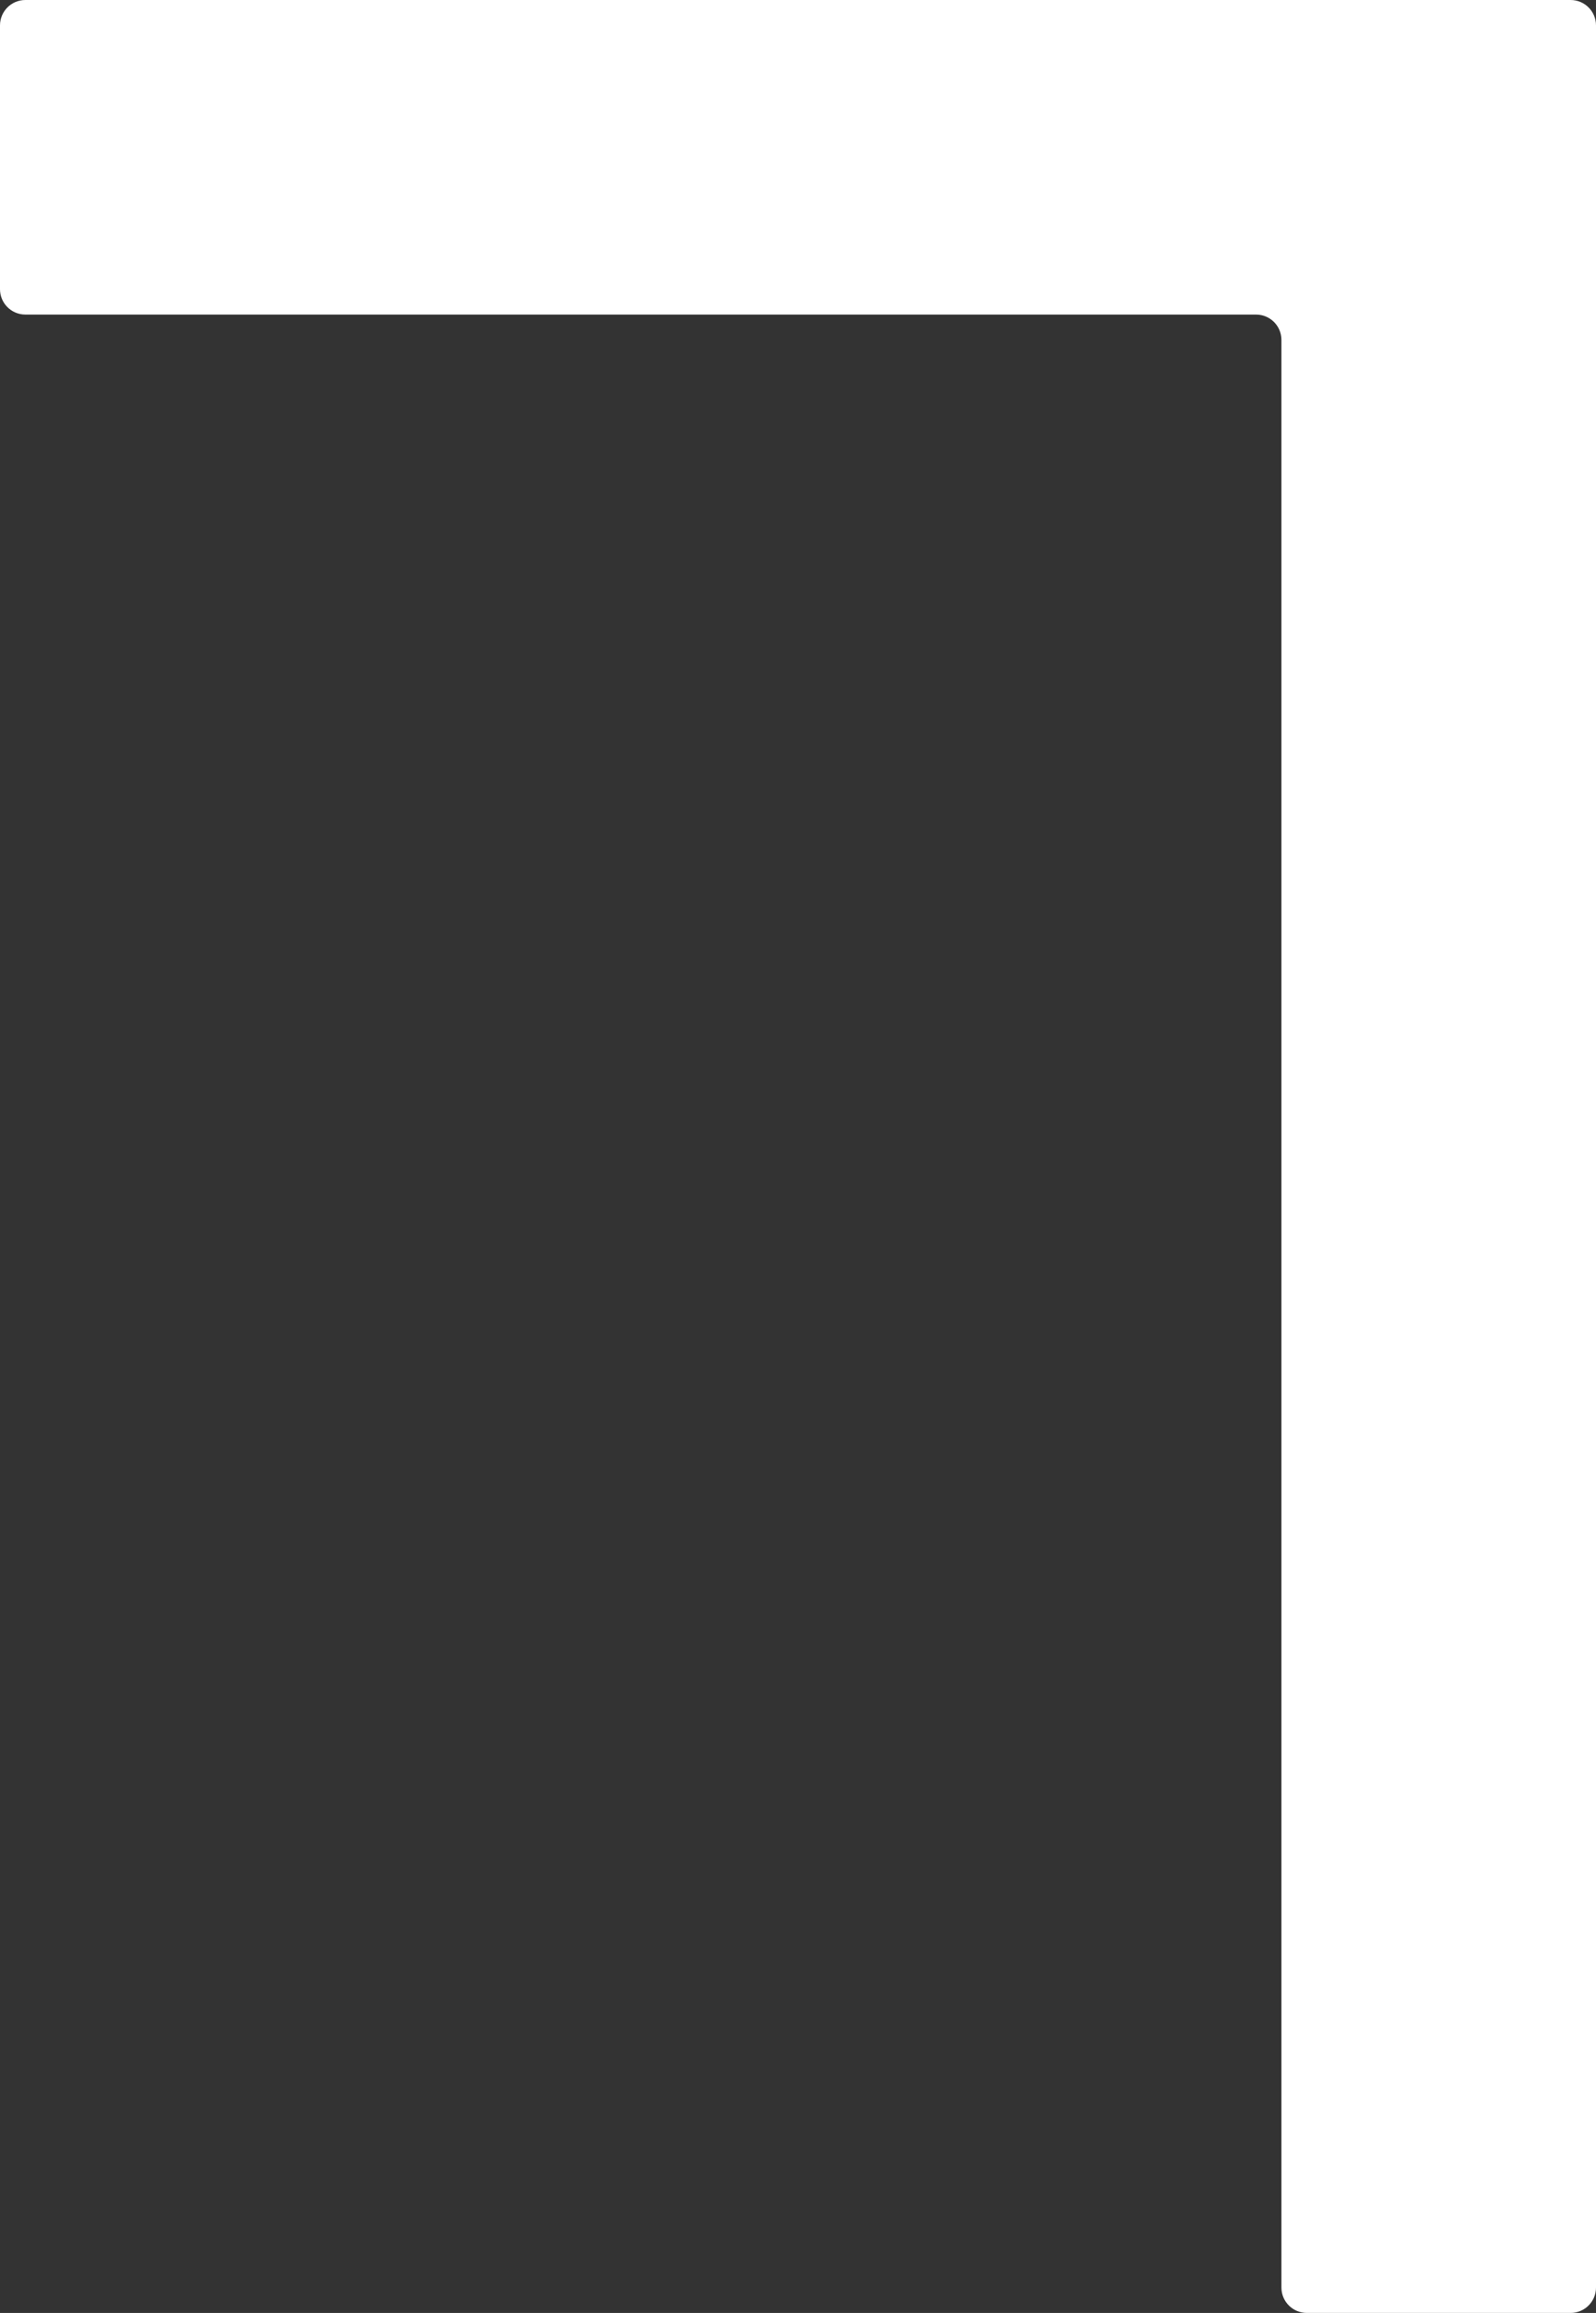 <?xml version="1.0" encoding="utf-8"?>
<!-- Generator: Adobe Illustrator 16.0.0, SVG Export Plug-In . SVG Version: 6.00 Build 0)  -->
<!DOCTYPE svg PUBLIC "-//W3C//DTD SVG 1.1//EN" "http://www.w3.org/Graphics/SVG/1.1/DTD/svg11.dtd">
<svg version="1.1" id="Layer_1" xmlns="http://www.w3.org/2000/svg" xmlns:xlink="http://www.w3.org/1999/xlink" x="0px" y="0px"
	 width="134.258px" height="194.562px" viewBox="0 0 134.258 194.562" enable-background="new 0 0 134.258 194.562"
	 xml:space="preserve">
<rect x="0" y="0" width="134.258" height="194.562" fill="#333333" stroke="none"/>
<path fill="#FFFFFF" d="M-75.745,231.645l-77.058-77.058c-0.4-0.4-0.626-0.943-0.626-1.509V8.512c0-1.179,0.956-2.135,2.135-2.135
	h22.192c1.178,0,2.134,0.956,2.134,2.135v133.605c0,0.565,0.225,1.108,0.625,1.509l69.309,69.308c0.833,0.834,0.833,2.187,0,3.021
	l-15.692,15.69C-73.559,232.479-74.912,232.479-75.745,231.645"/>
<path fill="#FFFFFF" d="M132.122,194.561h-22.19c-1.18,0-2.136-0.955-2.136-2.135V28.596c0-1.179-0.955-2.135-2.135-2.135H2.136
	C0.955,26.461,0,25.505,0,24.327V2.135C0,0.956,0.955,0,2.136,0h129.986c1.18,0,2.136,0.956,2.136,2.135v190.292
	C134.258,193.606,133.302,194.561,132.122,194.561"/>
</svg>
